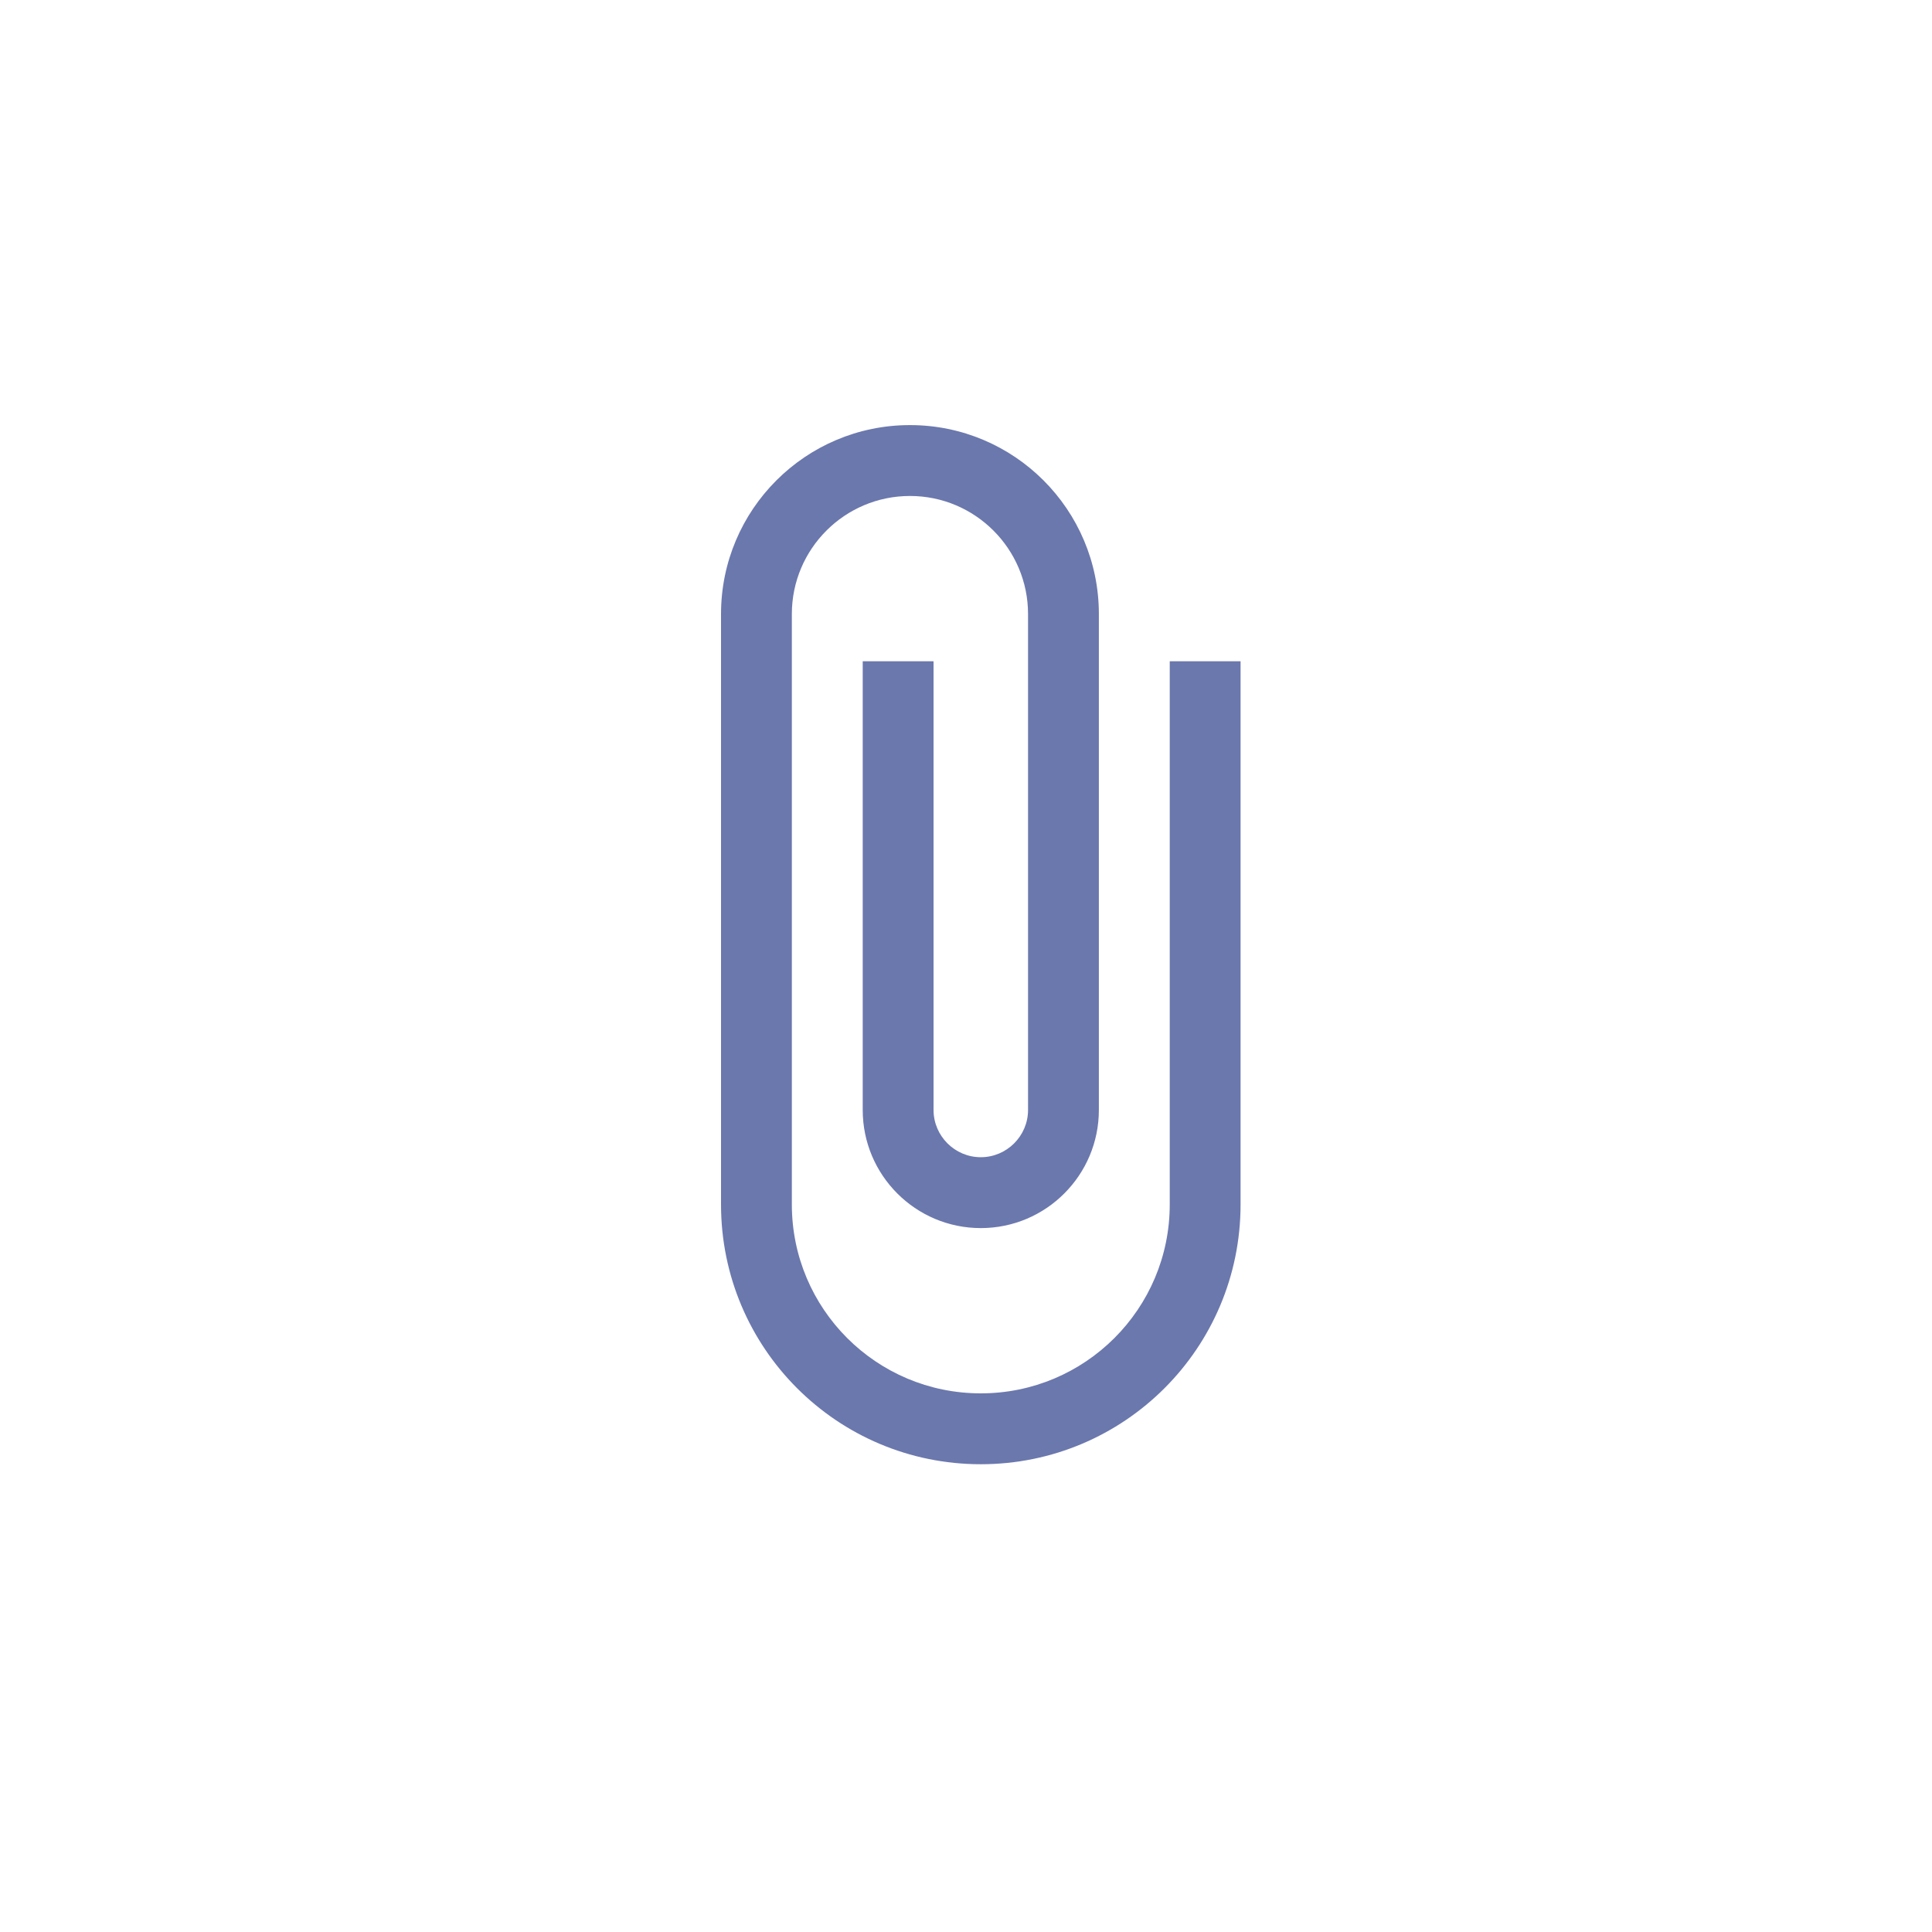 <svg width="35" height="35" viewBox="0 0 35 35" fill="none" xmlns="http://www.w3.org/2000/svg">
<path d="M21.191 11.979V21.82C21.191 23.711 19.659 25.242 17.768 25.242C15.877 25.242 14.345 23.711 14.345 21.82V11.124C14.345 9.943 15.304 8.985 16.485 8.985C17.665 8.985 18.624 9.943 18.624 11.124V20.108C18.624 20.579 18.239 20.964 17.768 20.964C17.297 20.964 16.912 20.579 16.912 20.108V11.979H15.629V20.108C15.629 21.289 16.587 22.248 17.768 22.248C18.949 22.248 19.907 21.289 19.907 20.108V11.124C19.907 9.233 18.375 7.701 16.485 7.701C14.594 7.701 13.062 9.233 13.062 11.124V21.82C13.062 24.421 15.167 26.526 17.768 26.526C20.369 26.526 22.474 24.421 22.474 21.82V11.979H21.191Z" fill="#6B78AD"/>
</svg>
